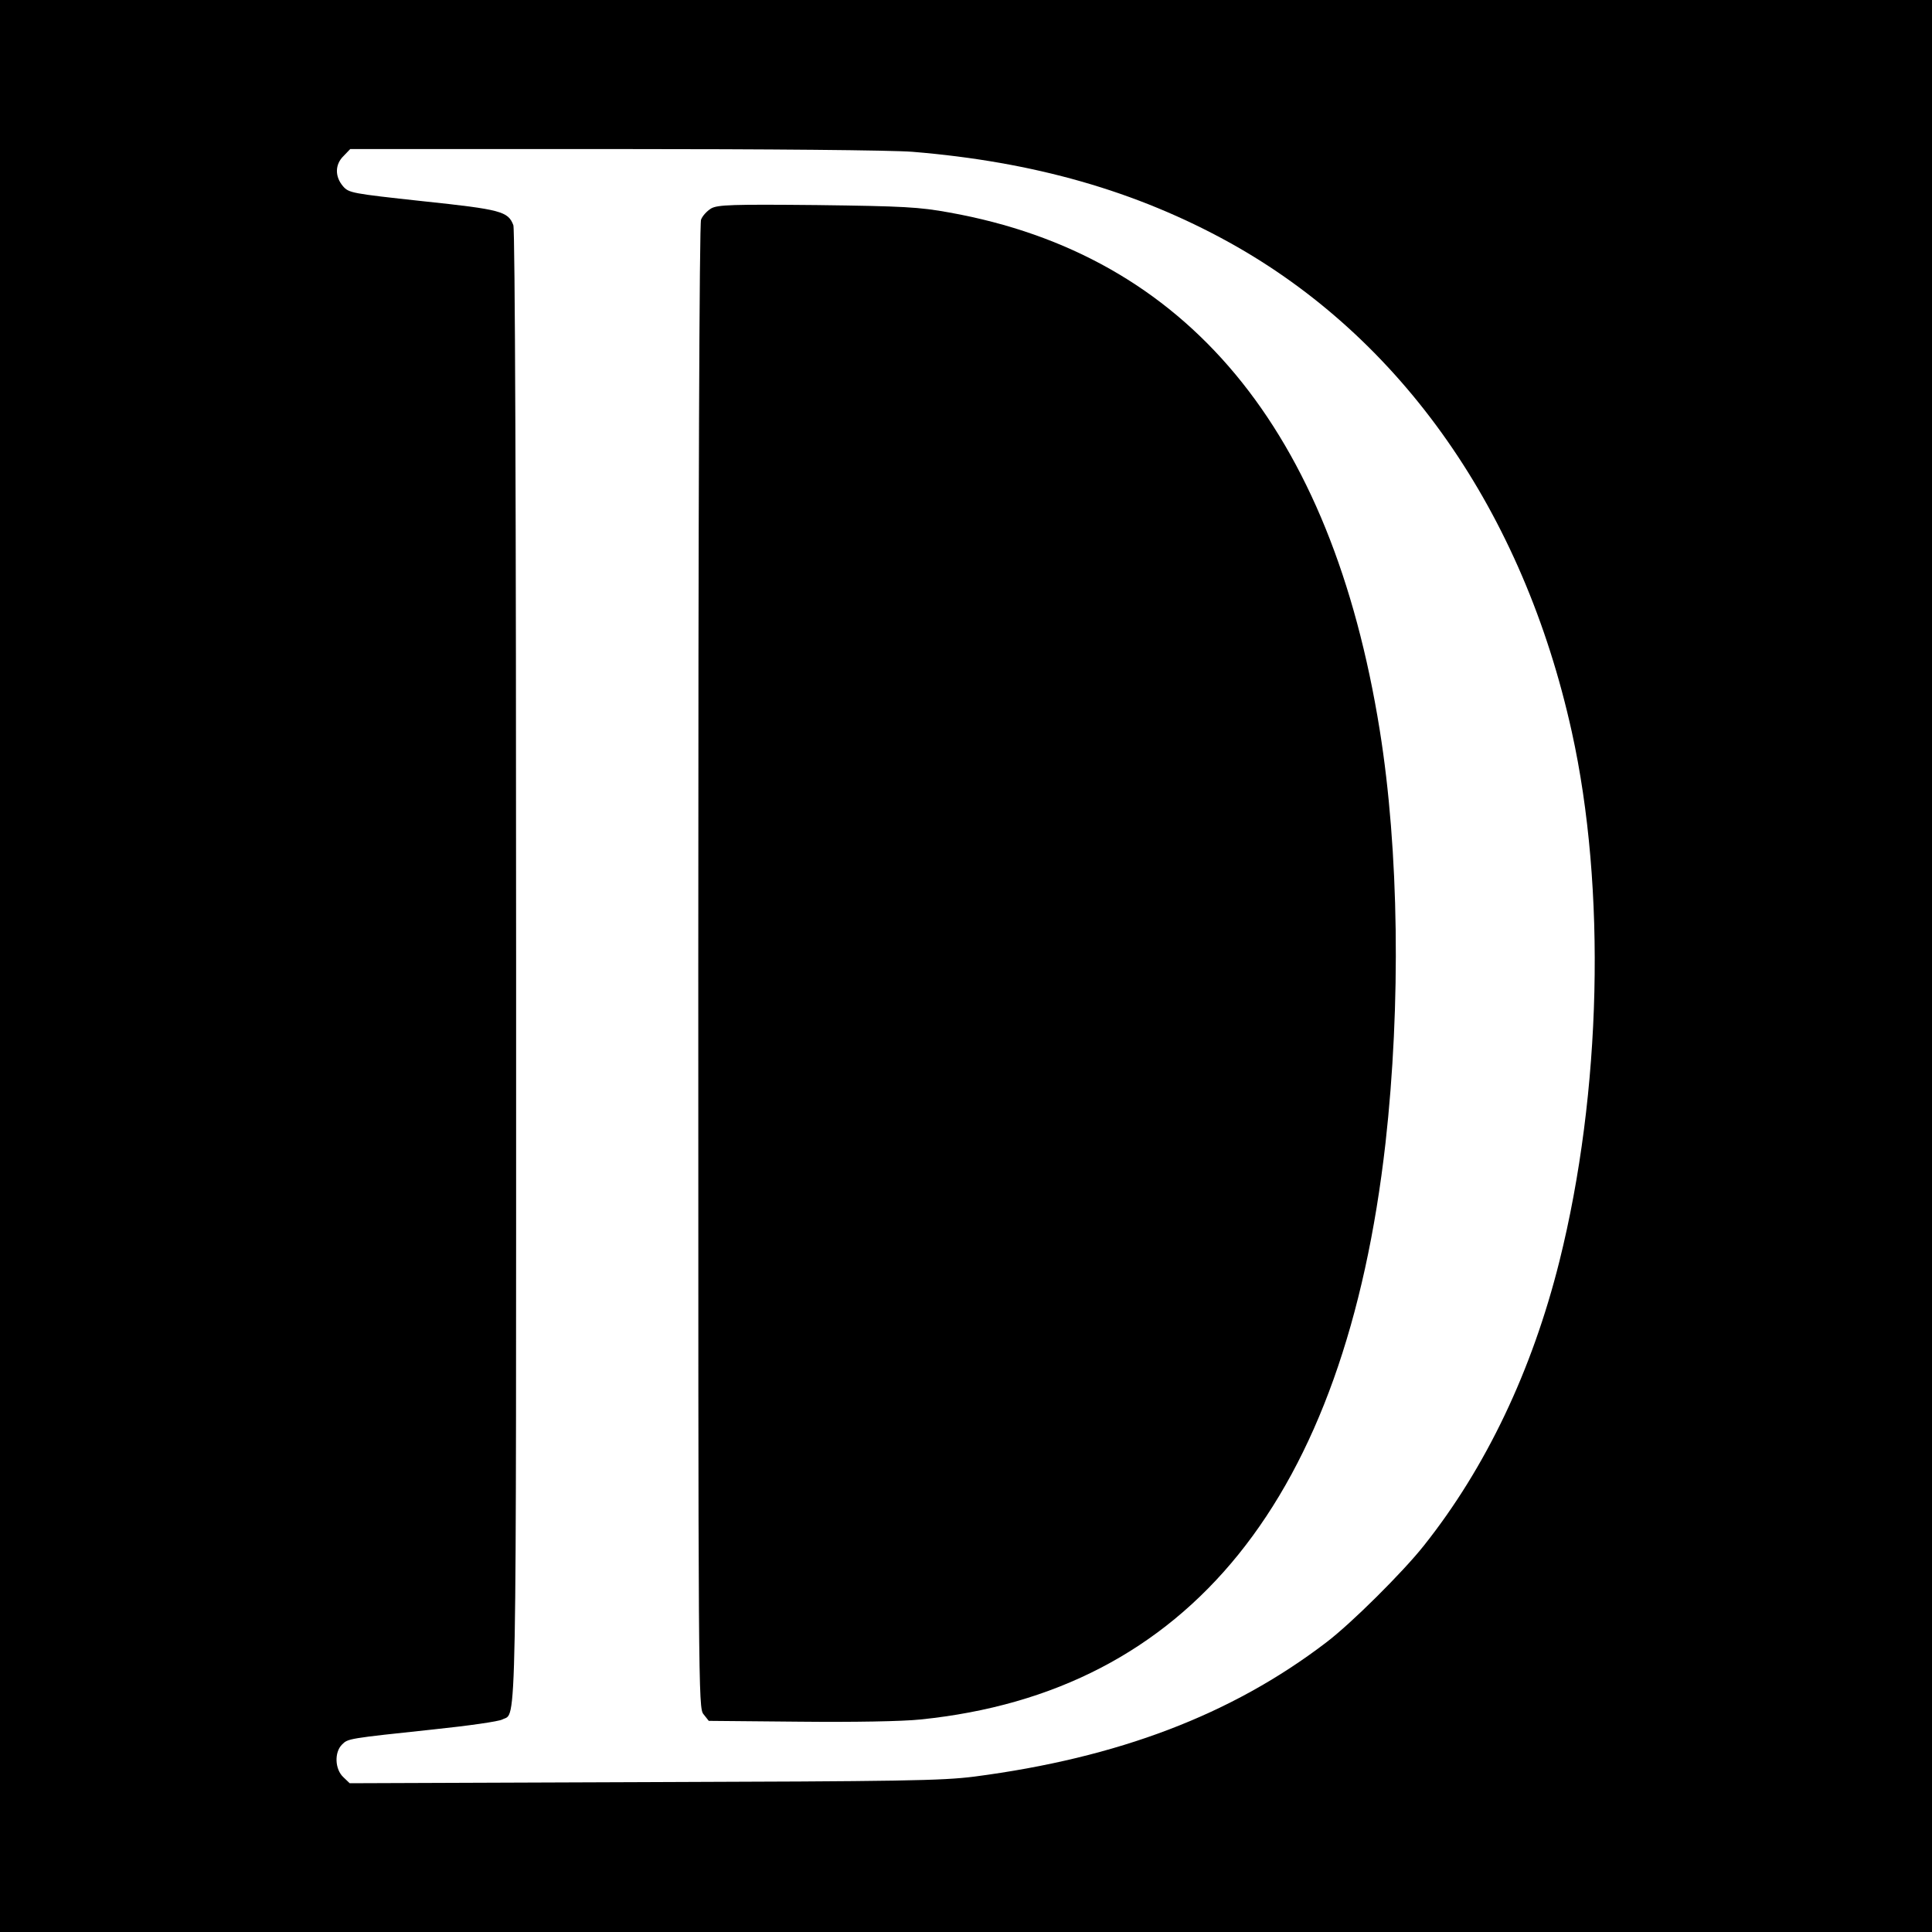 <?xml version="1.0" standalone="no"?>
<!DOCTYPE svg PUBLIC "-//W3C//DTD SVG 20010904//EN"
 "http://www.w3.org/TR/2001/REC-SVG-20010904/DTD/svg10.dtd">
<svg version="1.0" xmlns="http://www.w3.org/2000/svg"
 width="700pt" height="700pt" viewBox="0 0 700 700"
 preserveAspectRatio="xMidYMid meet">
<g transform="translate(0,700) scale(0.1,-0.1)"
fill="#000000" stroke="none">
<path d="M0 3500 l0 -3500 3500 0 3500 0 0 3500 0 3500 -3500 0 -3500 0 0
-3500z m3306 2950 c440 -36 811 -142 1149 -329 624 -346 1064 -975 1240 -1773
125 -565 108 -1305 -45 -1918 -99 -396 -266 -747 -491 -1030 -76 -96 -264
-283 -354 -351 -343 -262 -754 -418 -1275 -486 -119 -15 -259 -17 -1199 -20
l-1064 -4 -23 22 c-31 29 -33 90 -5 118 22 22 21 22 332 55 125 13 237 29 249
36 53 28 50 -129 50 2734 0 1663 -4 2664 -10 2680 -19 50 -44 57 -328 87 -258
28 -268 30 -289 54 -30 35 -30 79 2 110 l24 25 954 0 c567 0 1006 -4 1083 -10z"/>
<path d="M2577 6245 c-15 -9 -32 -27 -37 -41 -6 -16 -10 -1030 -10 -2709 0
-2626 0 -2683 19 -2706 l19 -24 329 -3 c195 -2 372 1 438 8 973 99 1539 801
1685 2089 56 502 49 1060 -21 1496 -175 1090 -699 1721 -1559 1875 -110 20
-166 23 -480 27 -309 3 -359 1 -383 -12z"/>
</g>
</svg>
